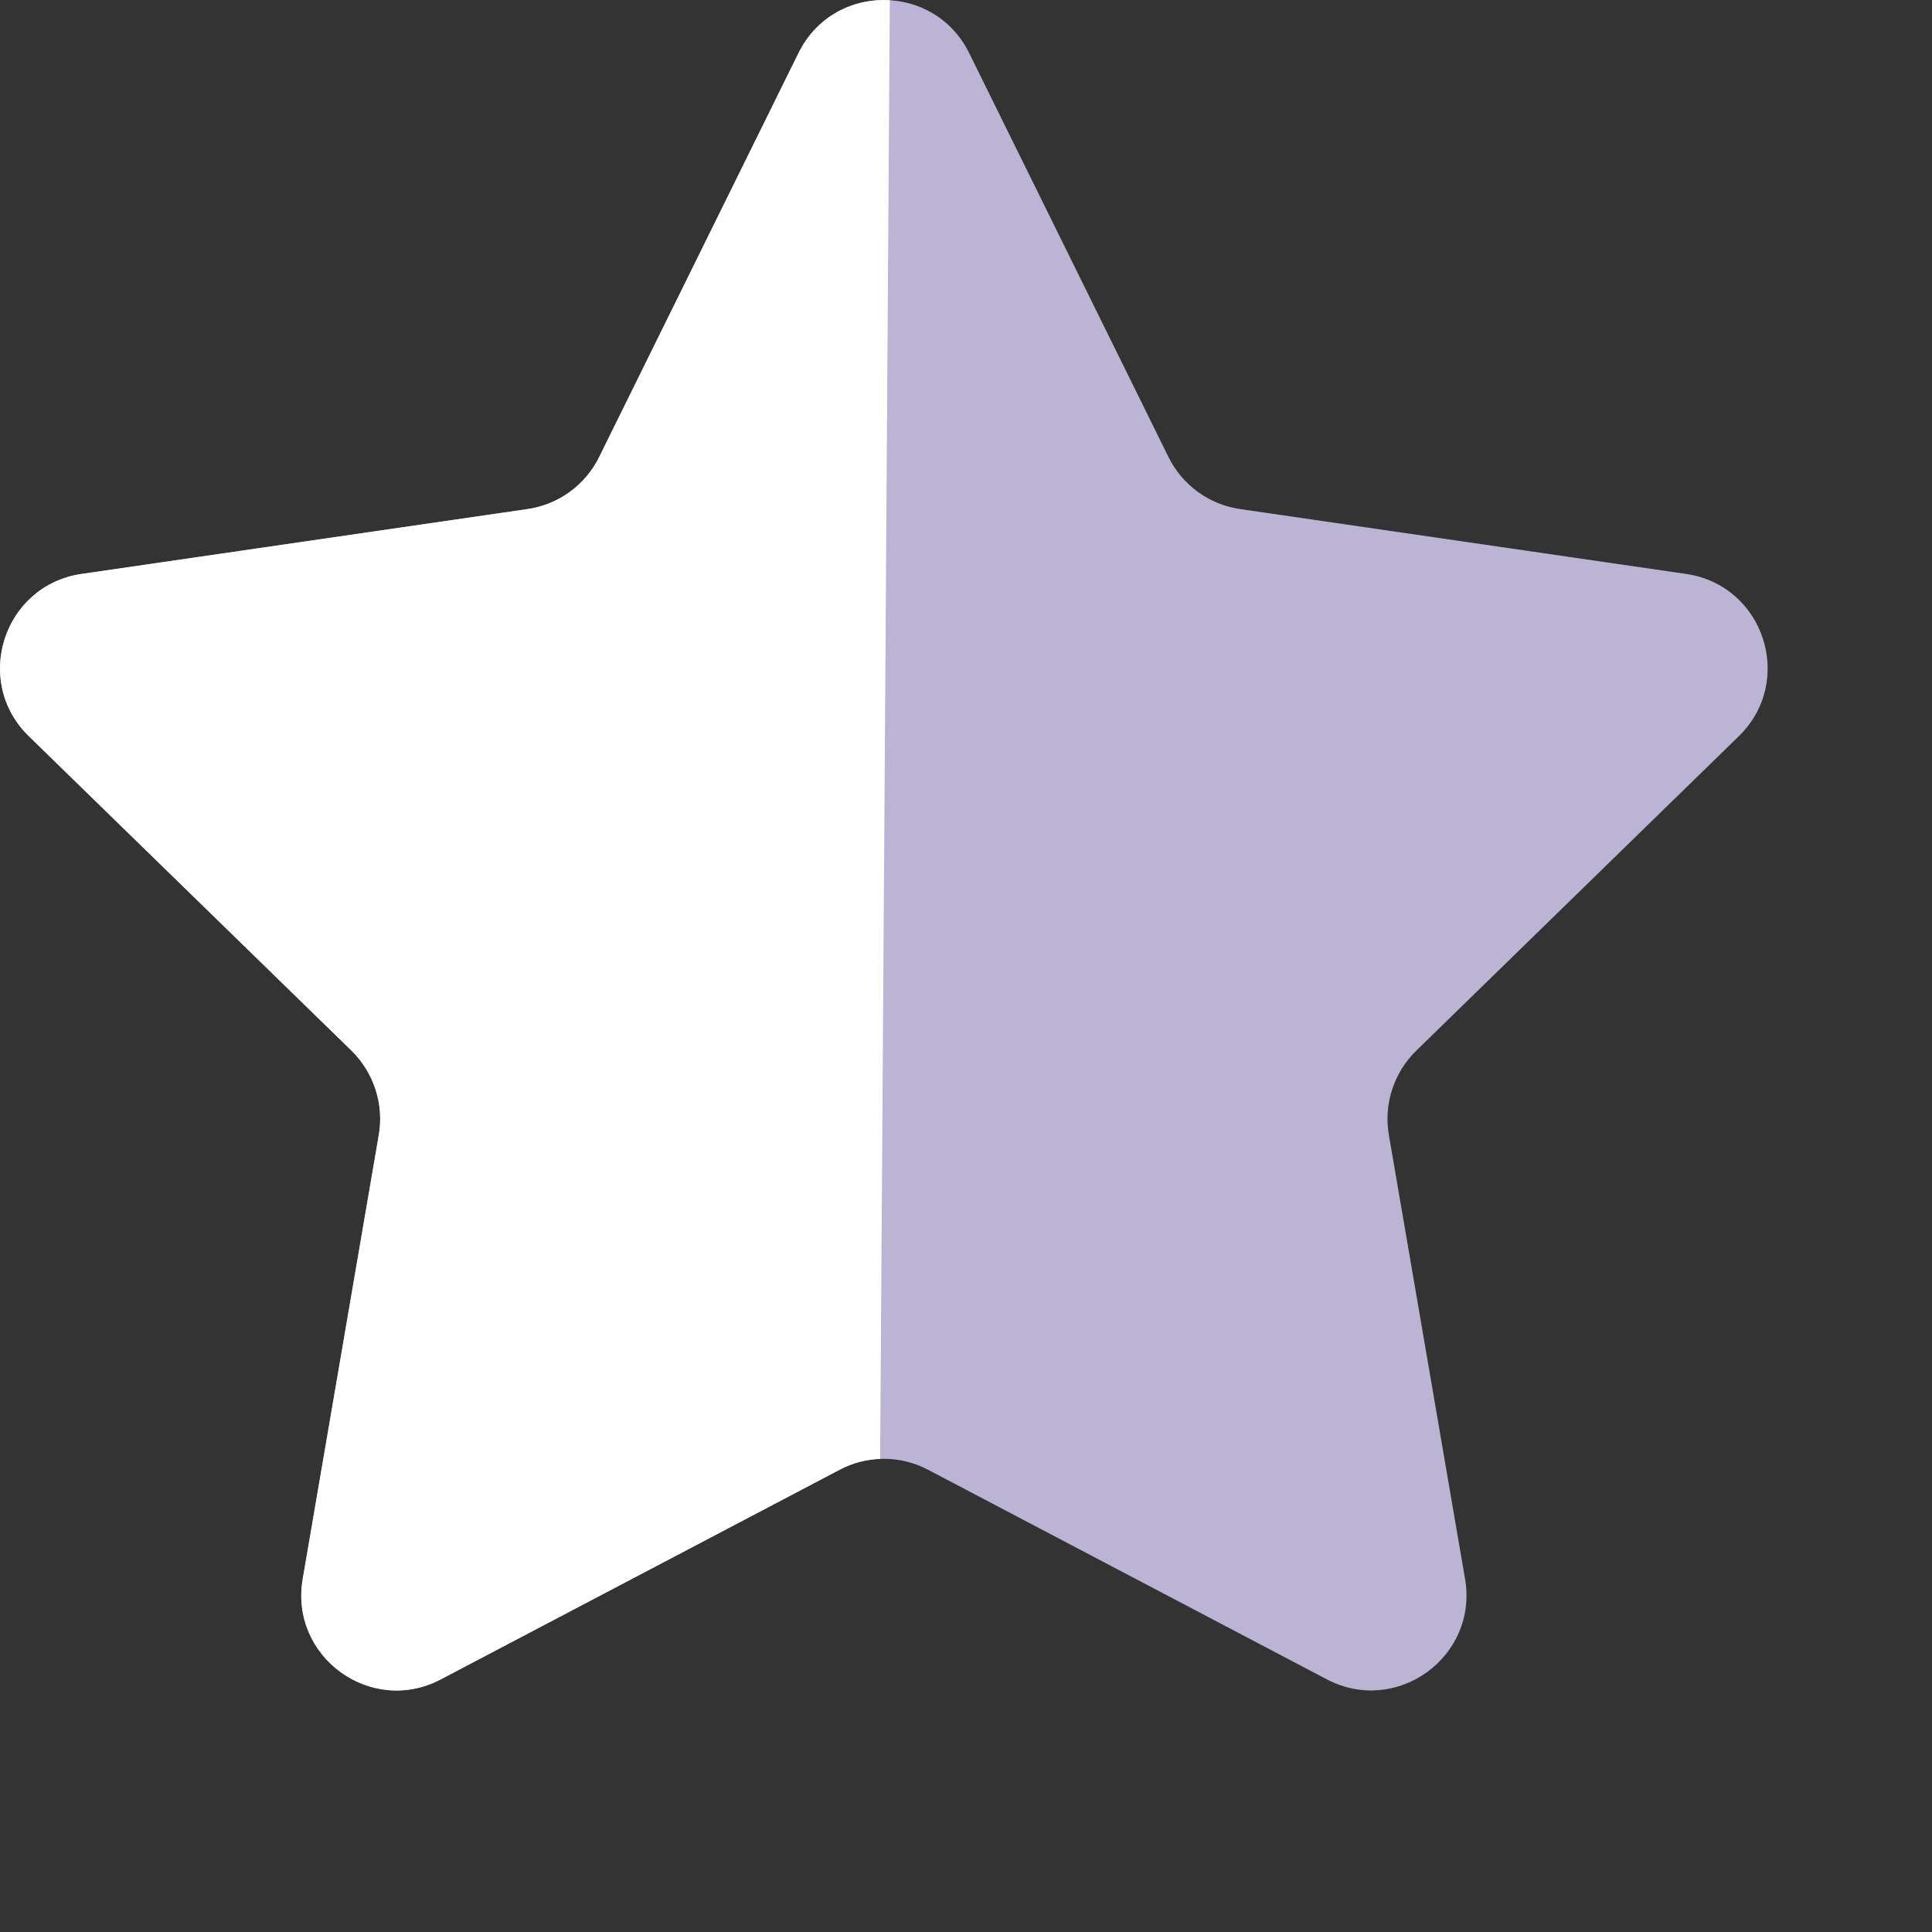 <svg width="16" height="16" viewBox="0 0 16 16" fill="none" xmlns="http://www.w3.org/2000/svg">
<rect x="0" y="0" width="16" height="16" fill="#333333" stroke="none"/>
<path d="M8.026 0.439L9.677 3.785C9.792 4.018 10.014 4.179 10.271 4.216L13.963 4.753C14.61 4.847 14.868 5.641 14.4 6.097L11.729 8.701C11.543 8.883 11.458 9.144 11.502 9.399L12.133 13.076C12.243 13.72 11.567 14.211 10.989 13.908L7.686 12.172C7.457 12.051 7.182 12.051 6.953 12.172L3.65 13.908C3.072 14.212 2.396 13.72 2.507 13.076L3.137 9.399C3.181 9.144 3.096 8.883 2.911 8.701L0.239 6.097C-0.229 5.641 0.029 4.847 0.676 4.753L4.368 4.216C4.625 4.179 4.847 4.018 4.962 3.785L6.613 0.439C6.902 -0.146 7.737 -0.146 8.026 0.439Z" fill="#bbb4d4"/>
<path d="M3.65 13.908L6.953 12.172C7.058 12.116 7.173 12.086 7.289 12.082L7.369 0.002C7.072 -0.017 6.766 0.129 6.613 0.439L4.962 3.785C4.847 4.018 4.625 4.179 4.368 4.216L0.676 4.753C0.029 4.847 -0.229 5.641 0.239 6.097L2.911 8.701C3.096 8.883 3.181 9.144 3.137 9.399L2.507 13.076C2.396 13.72 3.072 14.212 3.65 13.908Z" fill="#FFFFFF"/>
</svg>
